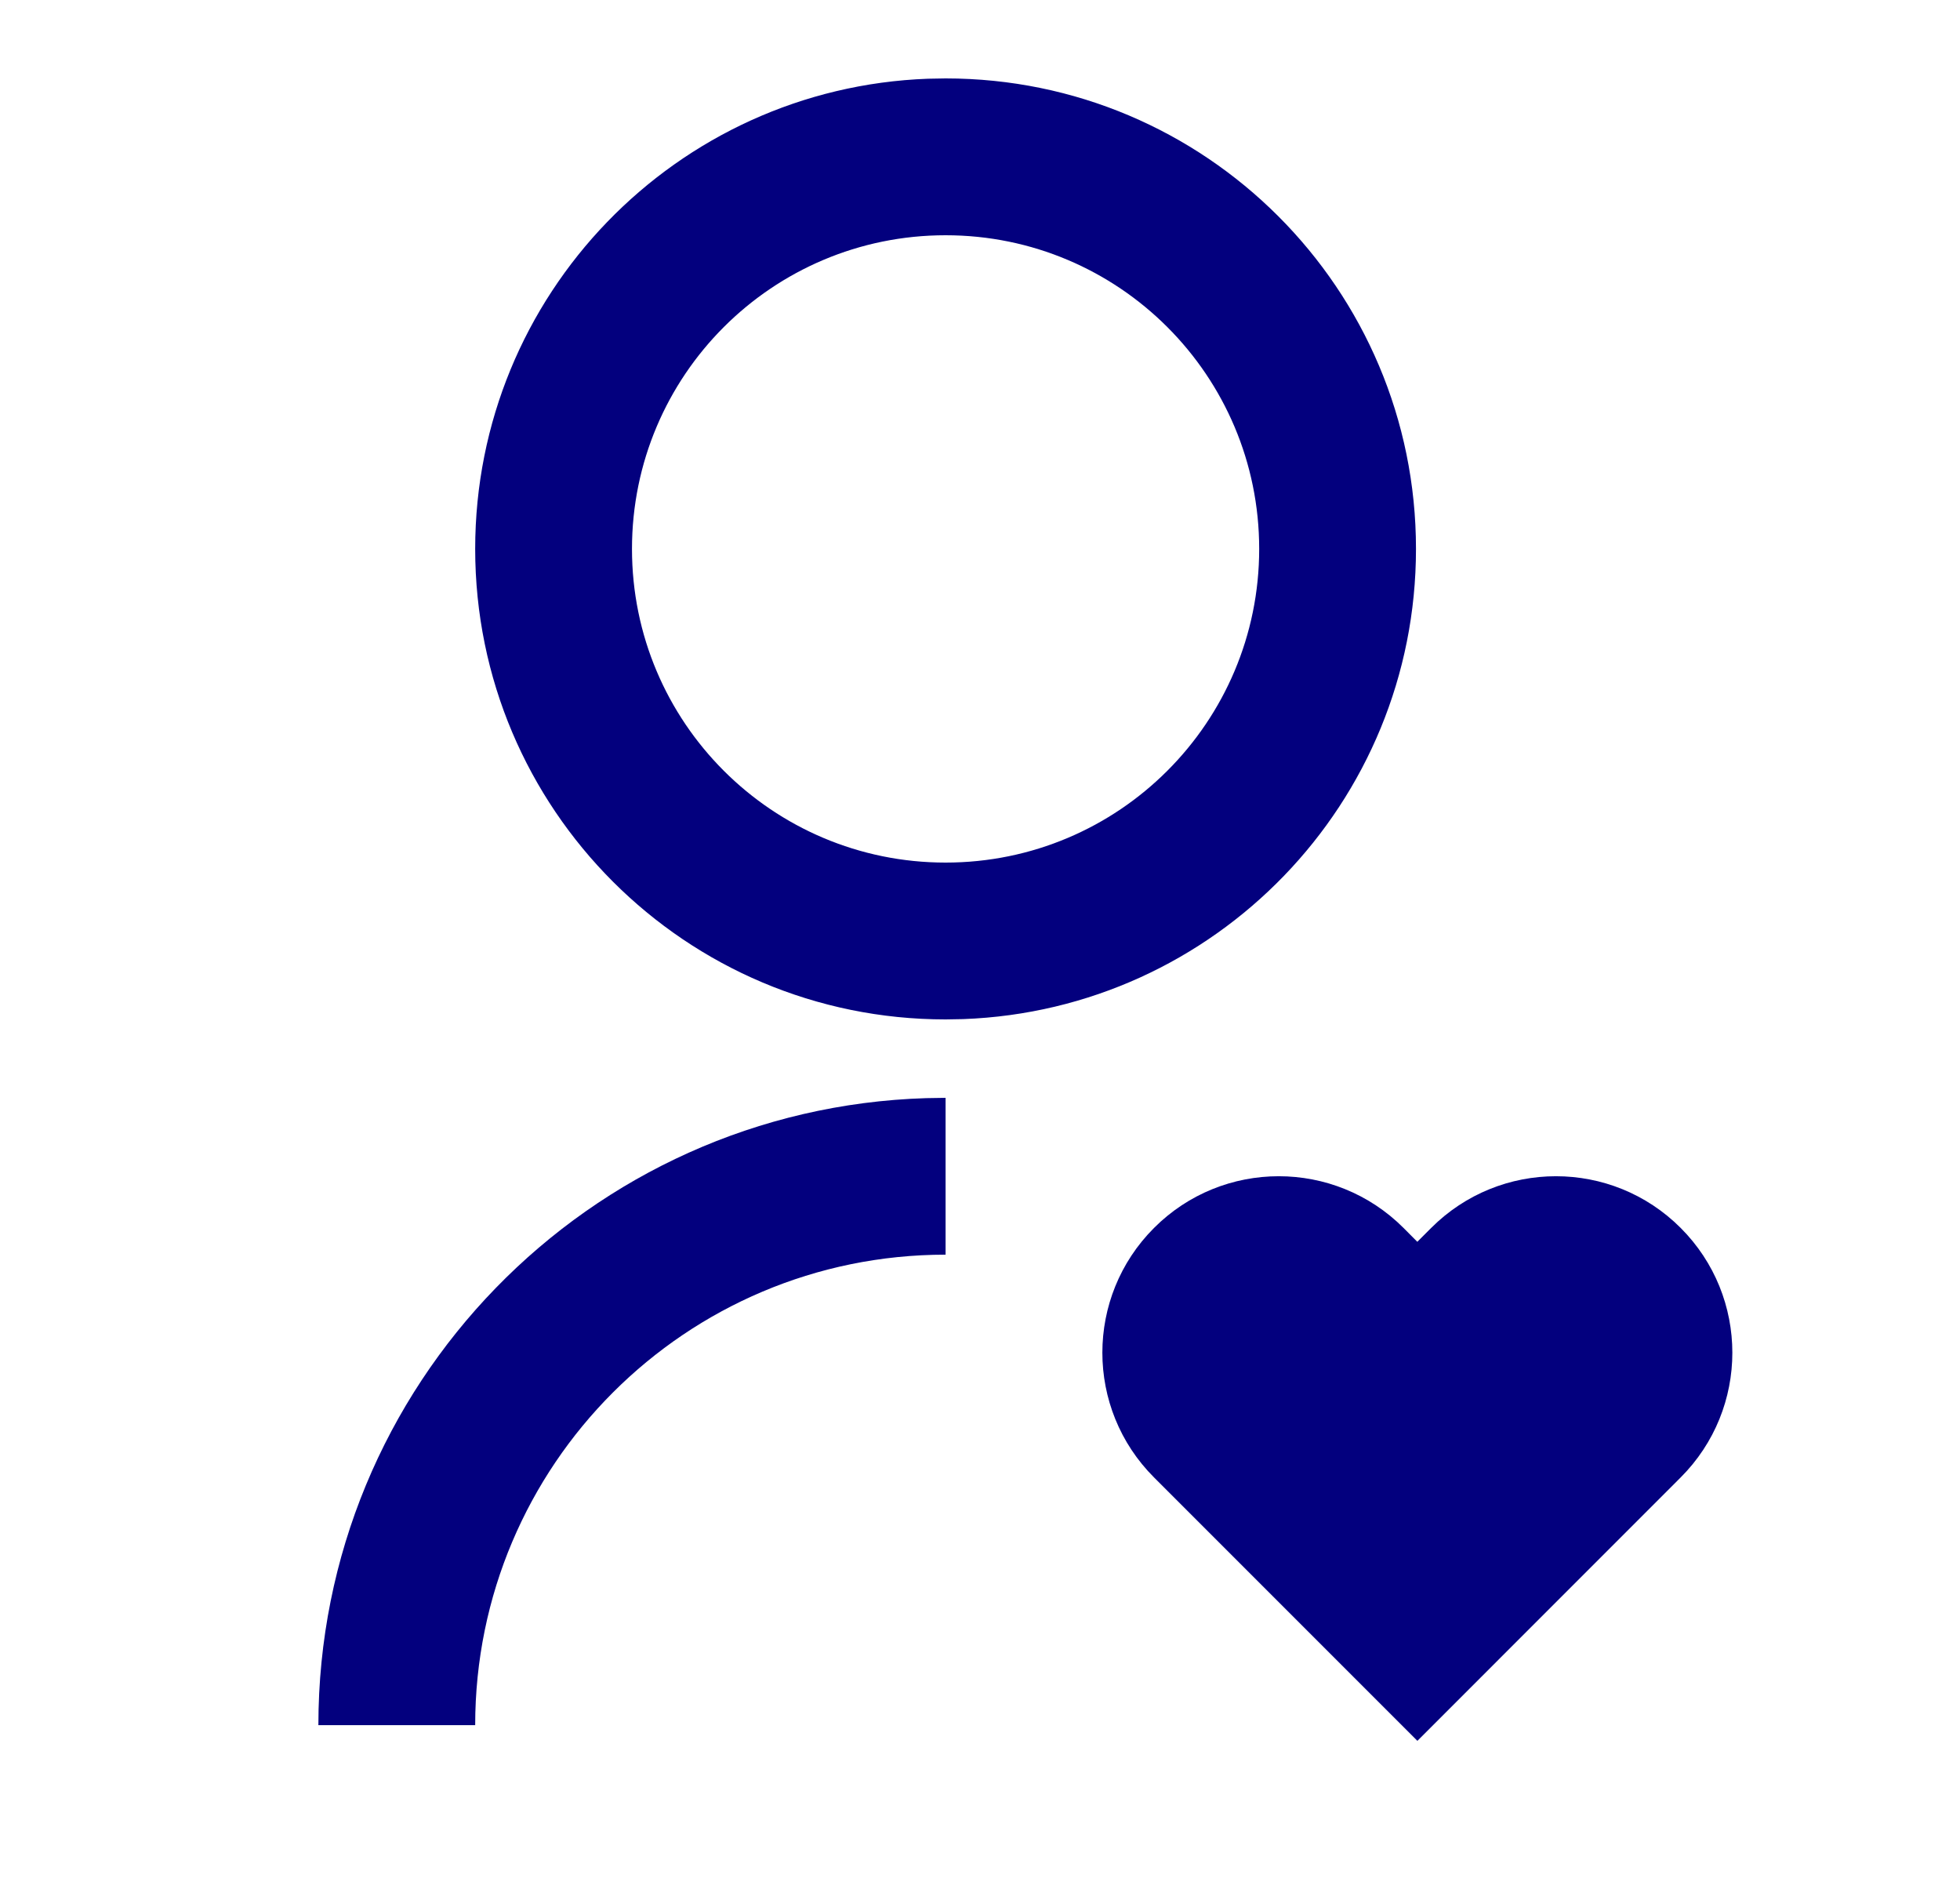 <svg width="25" height="24" viewBox="0 0 25 24" fill="none" xmlns="http://www.w3.org/2000/svg">
<path d="M17.902 15.659L18.078 15.836L18.255 15.659C19.134 14.78 20.559 14.78 21.437 15.659C22.316 16.538 22.316 17.962 21.437 18.841L18.079 22.2L14.72 18.841C13.841 17.962 13.841 16.538 14.72 15.659C15.598 14.78 17.023 14.78 17.902 15.659ZM12.061 14V16C8.747 16 6.061 18.686 6.061 22H4.061C4.061 17.665 7.509 14.136 11.812 14.004L12.061 14ZM12.061 1C15.376 1 18.061 3.685 18.061 7C18.061 10.24 15.496 12.878 12.286 12.996L12.061 13C8.746 13 6.061 10.315 6.061 7C6.061 3.76 8.625 1.122 11.836 1.004L12.061 1ZM12.061 3C9.85 3 8.061 4.79 8.061 7C8.061 9.21 9.85 11 12.061 11C14.271 11 16.061 9.21 16.061 7C16.061 4.79 14.271 3 12.061 3Z" fill="#03007E"/>
</svg>

